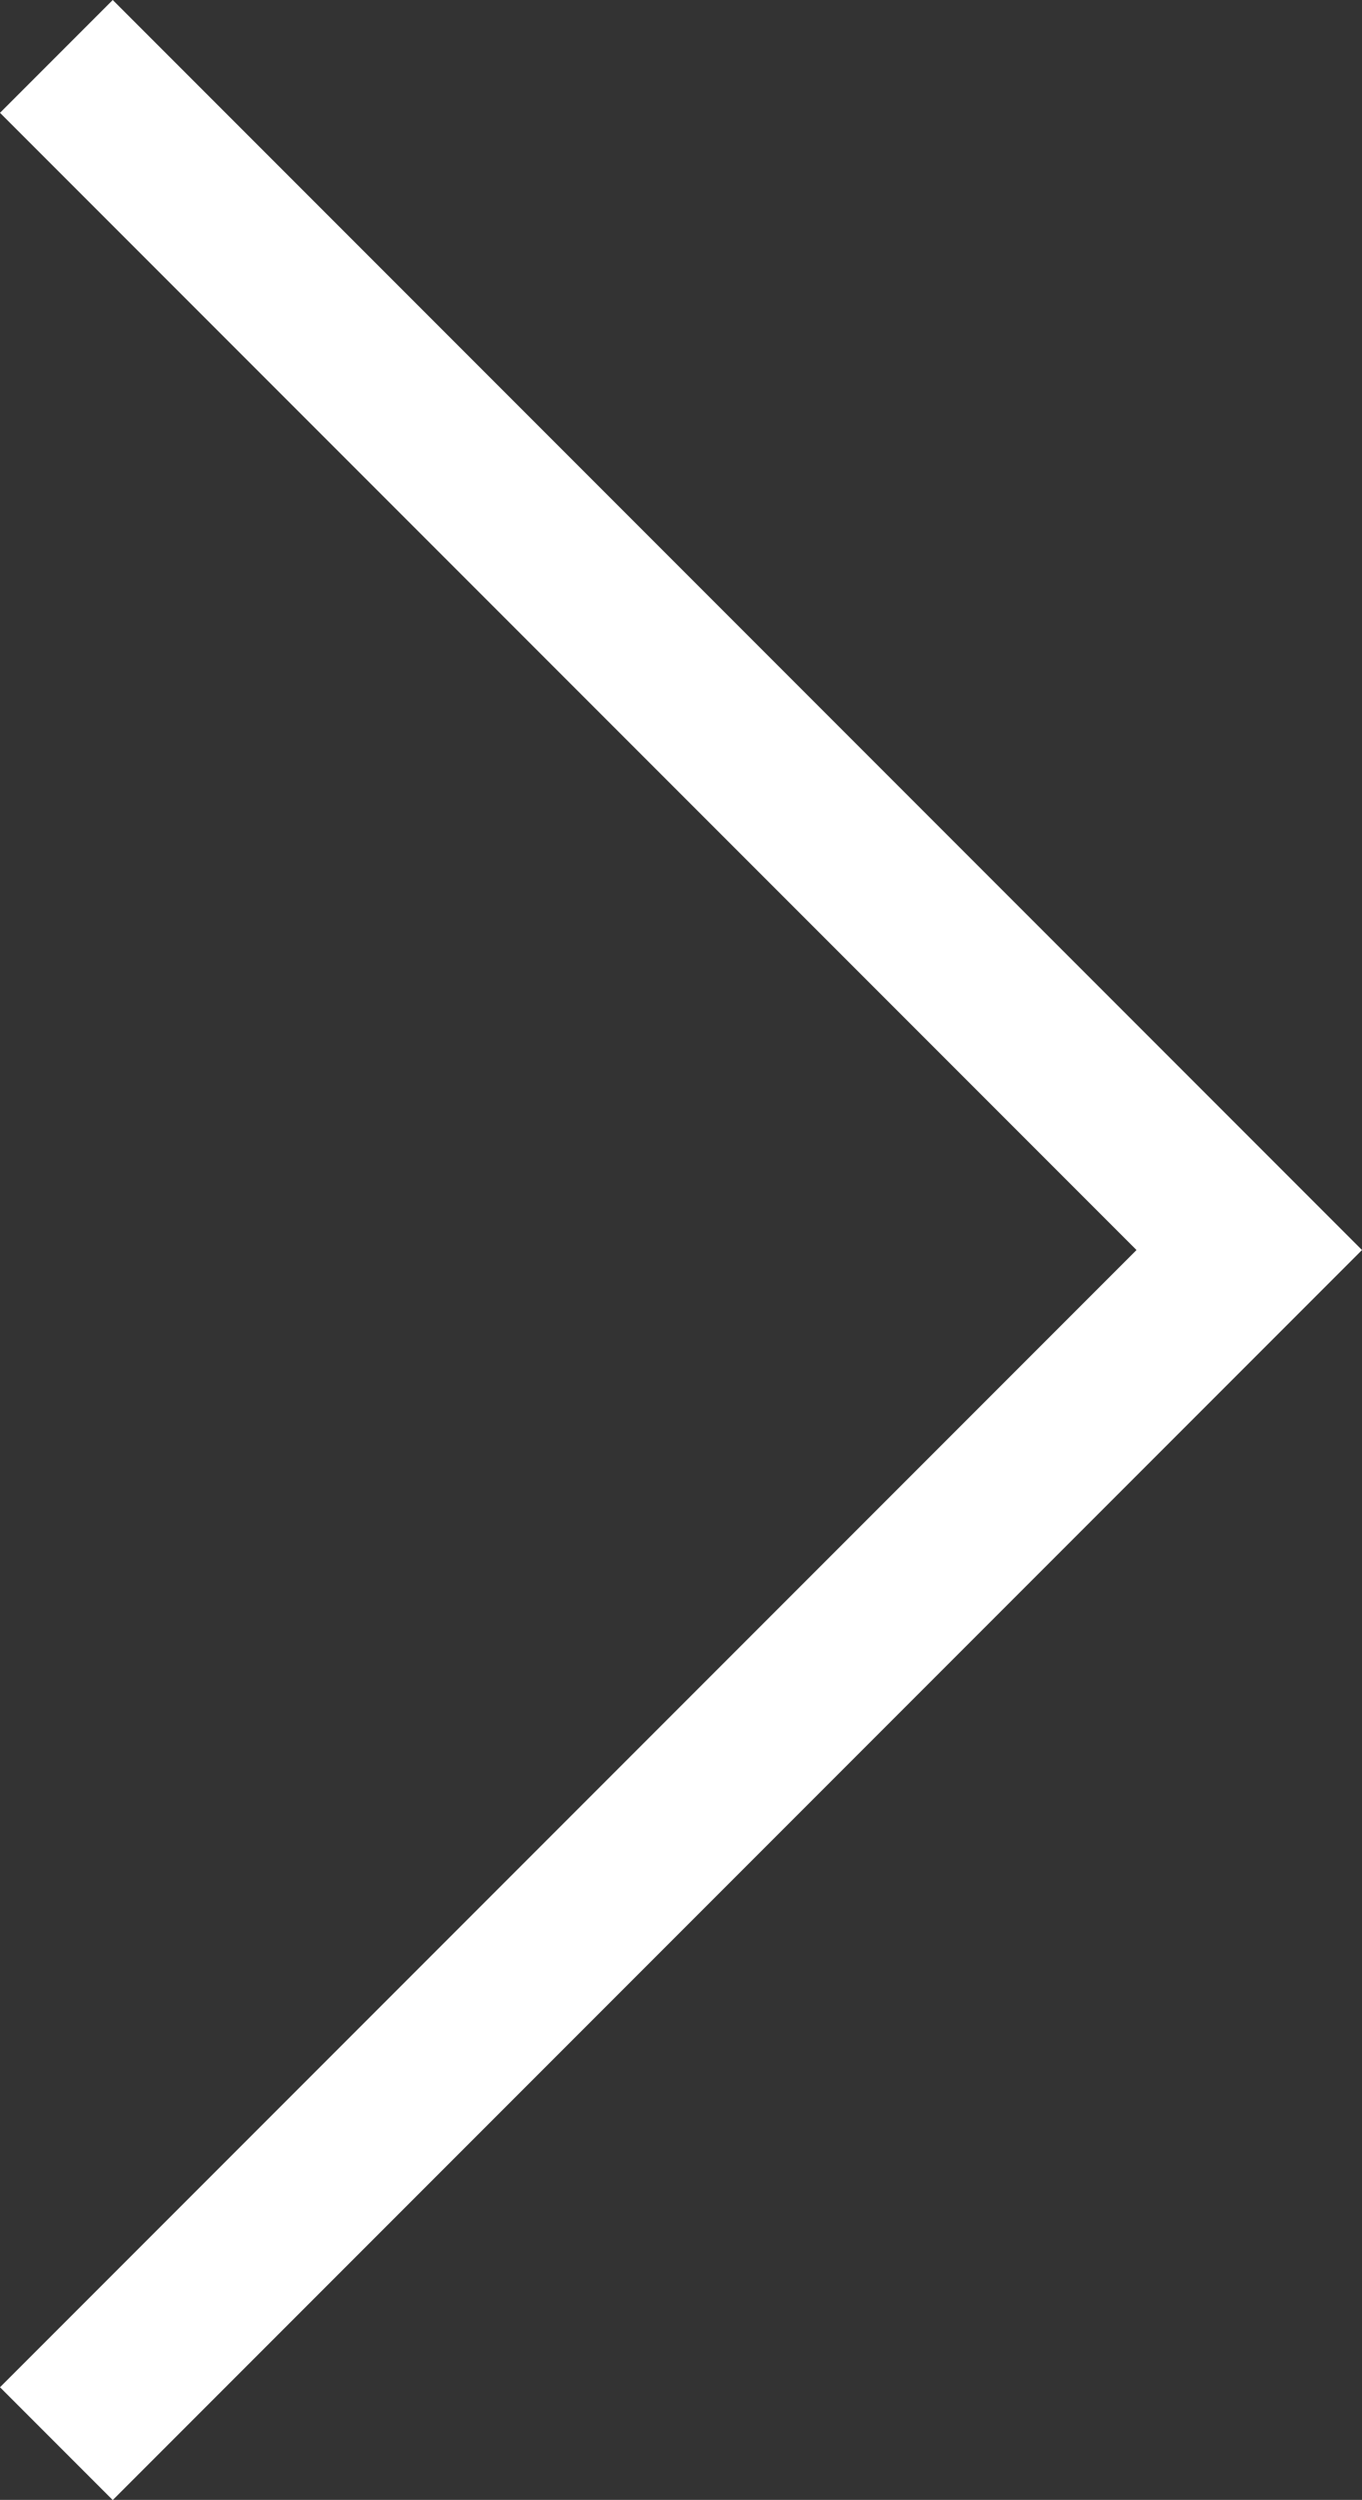 <svg xmlns="http://www.w3.org/2000/svg" width="8.541" height="15.667"><rect width="100%" height="100%" fill="#333333" stroke="none"/><path data-name="Right Arrow" d="M.707 0l7.834 7.834-7.834 7.834L0 14.961l7.127-7.127L0 .707z" fill="#fff"/></svg>